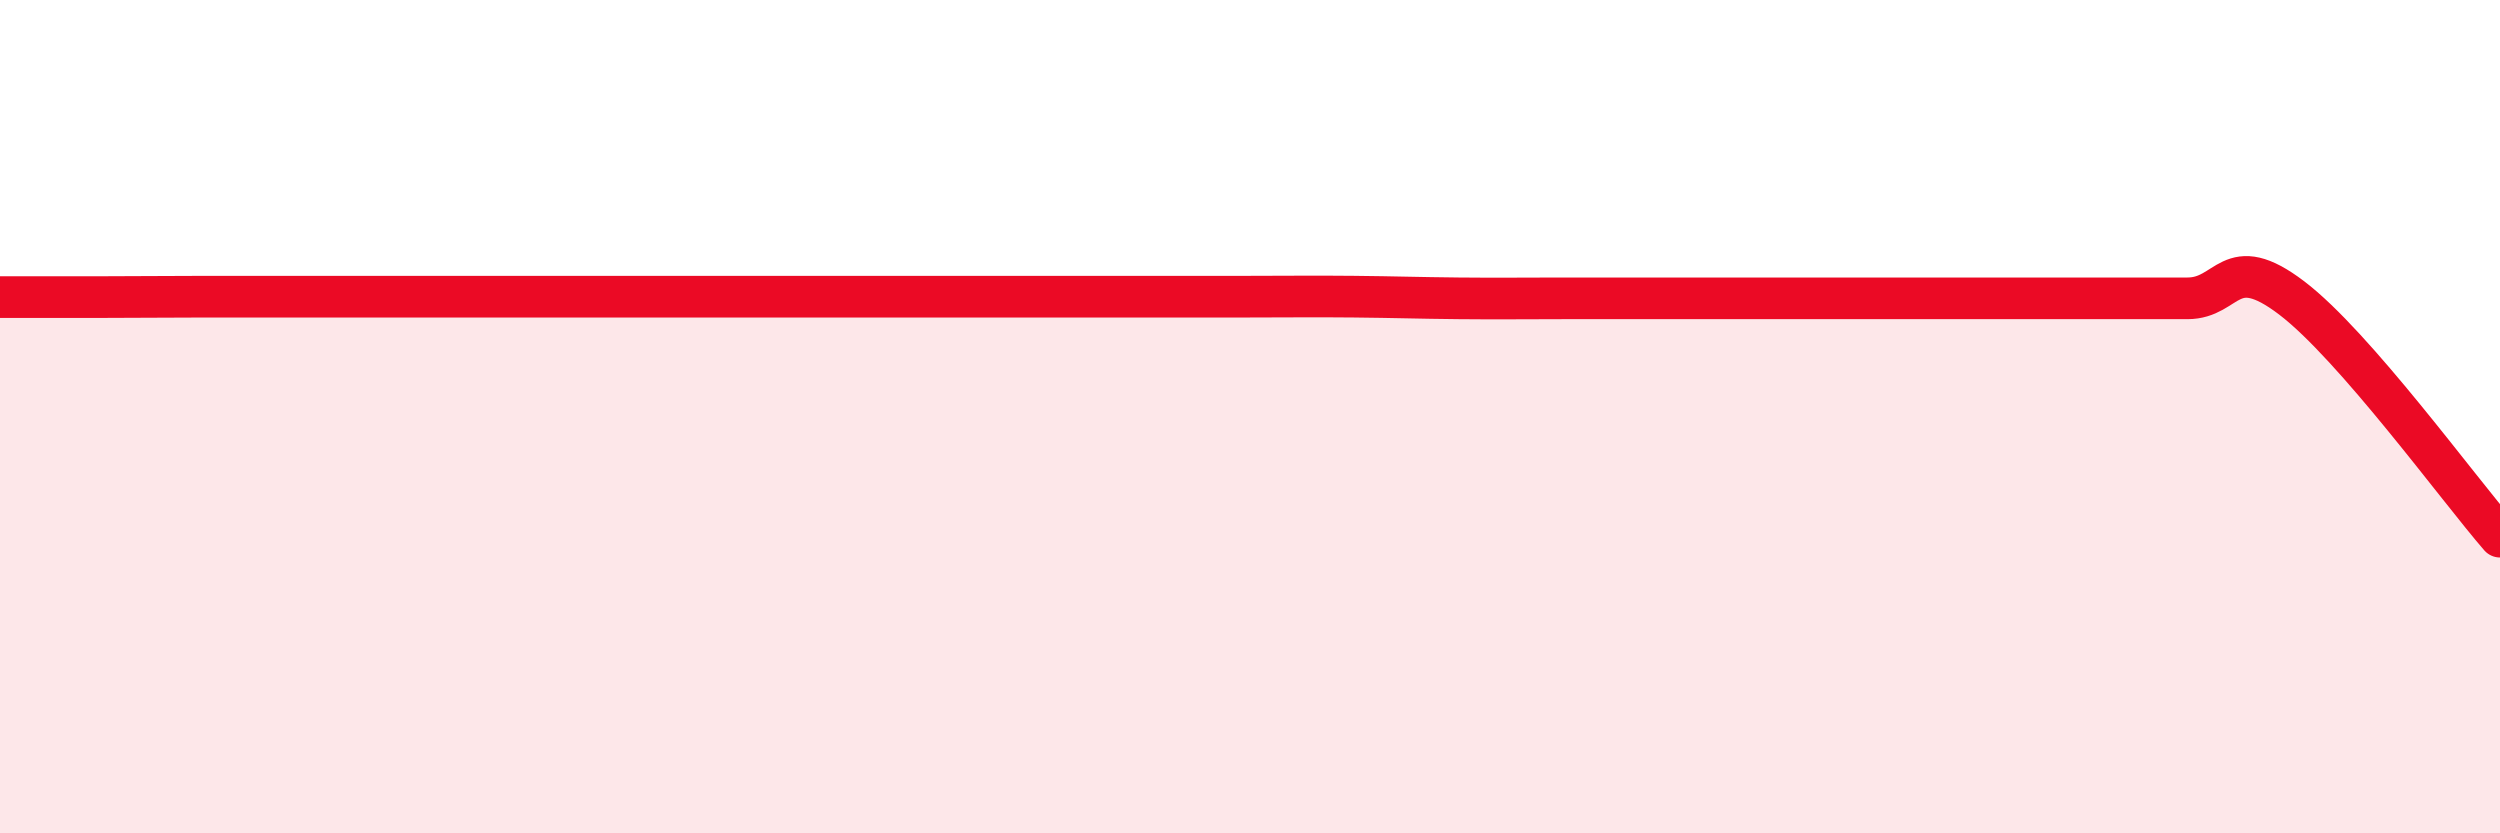 
    <svg width="60" height="20" viewBox="0 0 60 20" xmlns="http://www.w3.org/2000/svg">
      <path
        d="M 0,7.13 C 0.5,7.13 1.5,7.13 2.5,7.13 C 3.5,7.13 4,7.12 5,7.12 C 6,7.12 6.5,7.12 7.5,7.12 C 8.5,7.12 9,7.12 10,7.12 C 11,7.12 11.5,7.12 12.5,7.12 C 13.5,7.12 14,7.12 15,7.12 C 16,7.12 16.5,7.12 17.5,7.12 C 18.5,7.12 19,7.12 20,7.12 C 21,7.12 21.5,7.12 22.5,7.12 C 23.5,7.12 24,7.12 25,7.12 C 26,7.12 26.5,7.12 27.5,7.12 C 28.5,7.12 29,7.12 30,7.12 C 31,7.12 31.5,7.11 32.5,7.12 C 33.5,7.13 34,7.15 35,7.16 C 36,7.17 36.5,7.16 37.5,7.16 C 38.5,7.16 39,7.16 40,7.16 C 41,7.16 41.5,7.16 42.5,7.16 C 43.5,7.16 44,7.16 45,7.16 C 46,7.16 46.5,7.16 47.5,7.16 C 48.5,7.16 49,7.16 50,7.16 C 51,7.16 51.5,7.16 52.5,7.16 C 53.5,7.16 53.5,6.01 55,7.15 C 56.5,8.29 59,11.73 60,12.88L60 20L0 20Z"
        fill="#EB0A25"
        opacity="0.1"
        stroke-linecap="round"
        stroke-linejoin="round"
      />
      <path
        d="M 0,7.13 C 0.5,7.13 1.5,7.13 2.5,7.13 C 3.5,7.13 4,7.12 5,7.12 C 6,7.12 6.5,7.12 7.5,7.12 C 8.5,7.12 9,7.12 10,7.12 C 11,7.12 11.5,7.12 12.5,7.12 C 13.5,7.12 14,7.12 15,7.12 C 16,7.12 16.5,7.12 17.5,7.12 C 18.5,7.12 19,7.12 20,7.12 C 21,7.12 21.5,7.12 22.5,7.12 C 23.5,7.12 24,7.12 25,7.12 C 26,7.12 26.5,7.12 27.5,7.12 C 28.5,7.12 29,7.12 30,7.12 C 31,7.12 31.5,7.11 32.5,7.12 C 33.5,7.13 34,7.15 35,7.16 C 36,7.17 36.5,7.16 37.5,7.16 C 38.5,7.16 39,7.16 40,7.16 C 41,7.16 41.5,7.16 42.5,7.16 C 43.5,7.16 44,7.16 45,7.16 C 46,7.16 46.5,7.16 47.5,7.16 C 48.5,7.16 49,7.16 50,7.16 C 51,7.16 51.5,7.16 52.5,7.16 C 53.5,7.16 53.5,6.01 55,7.15 C 56.5,8.29 59,11.73 60,12.88"
        stroke="#EB0A25"
        stroke-width="1"
        fill="none"
        stroke-linecap="round"
        stroke-linejoin="round"
      />
    </svg>
  
